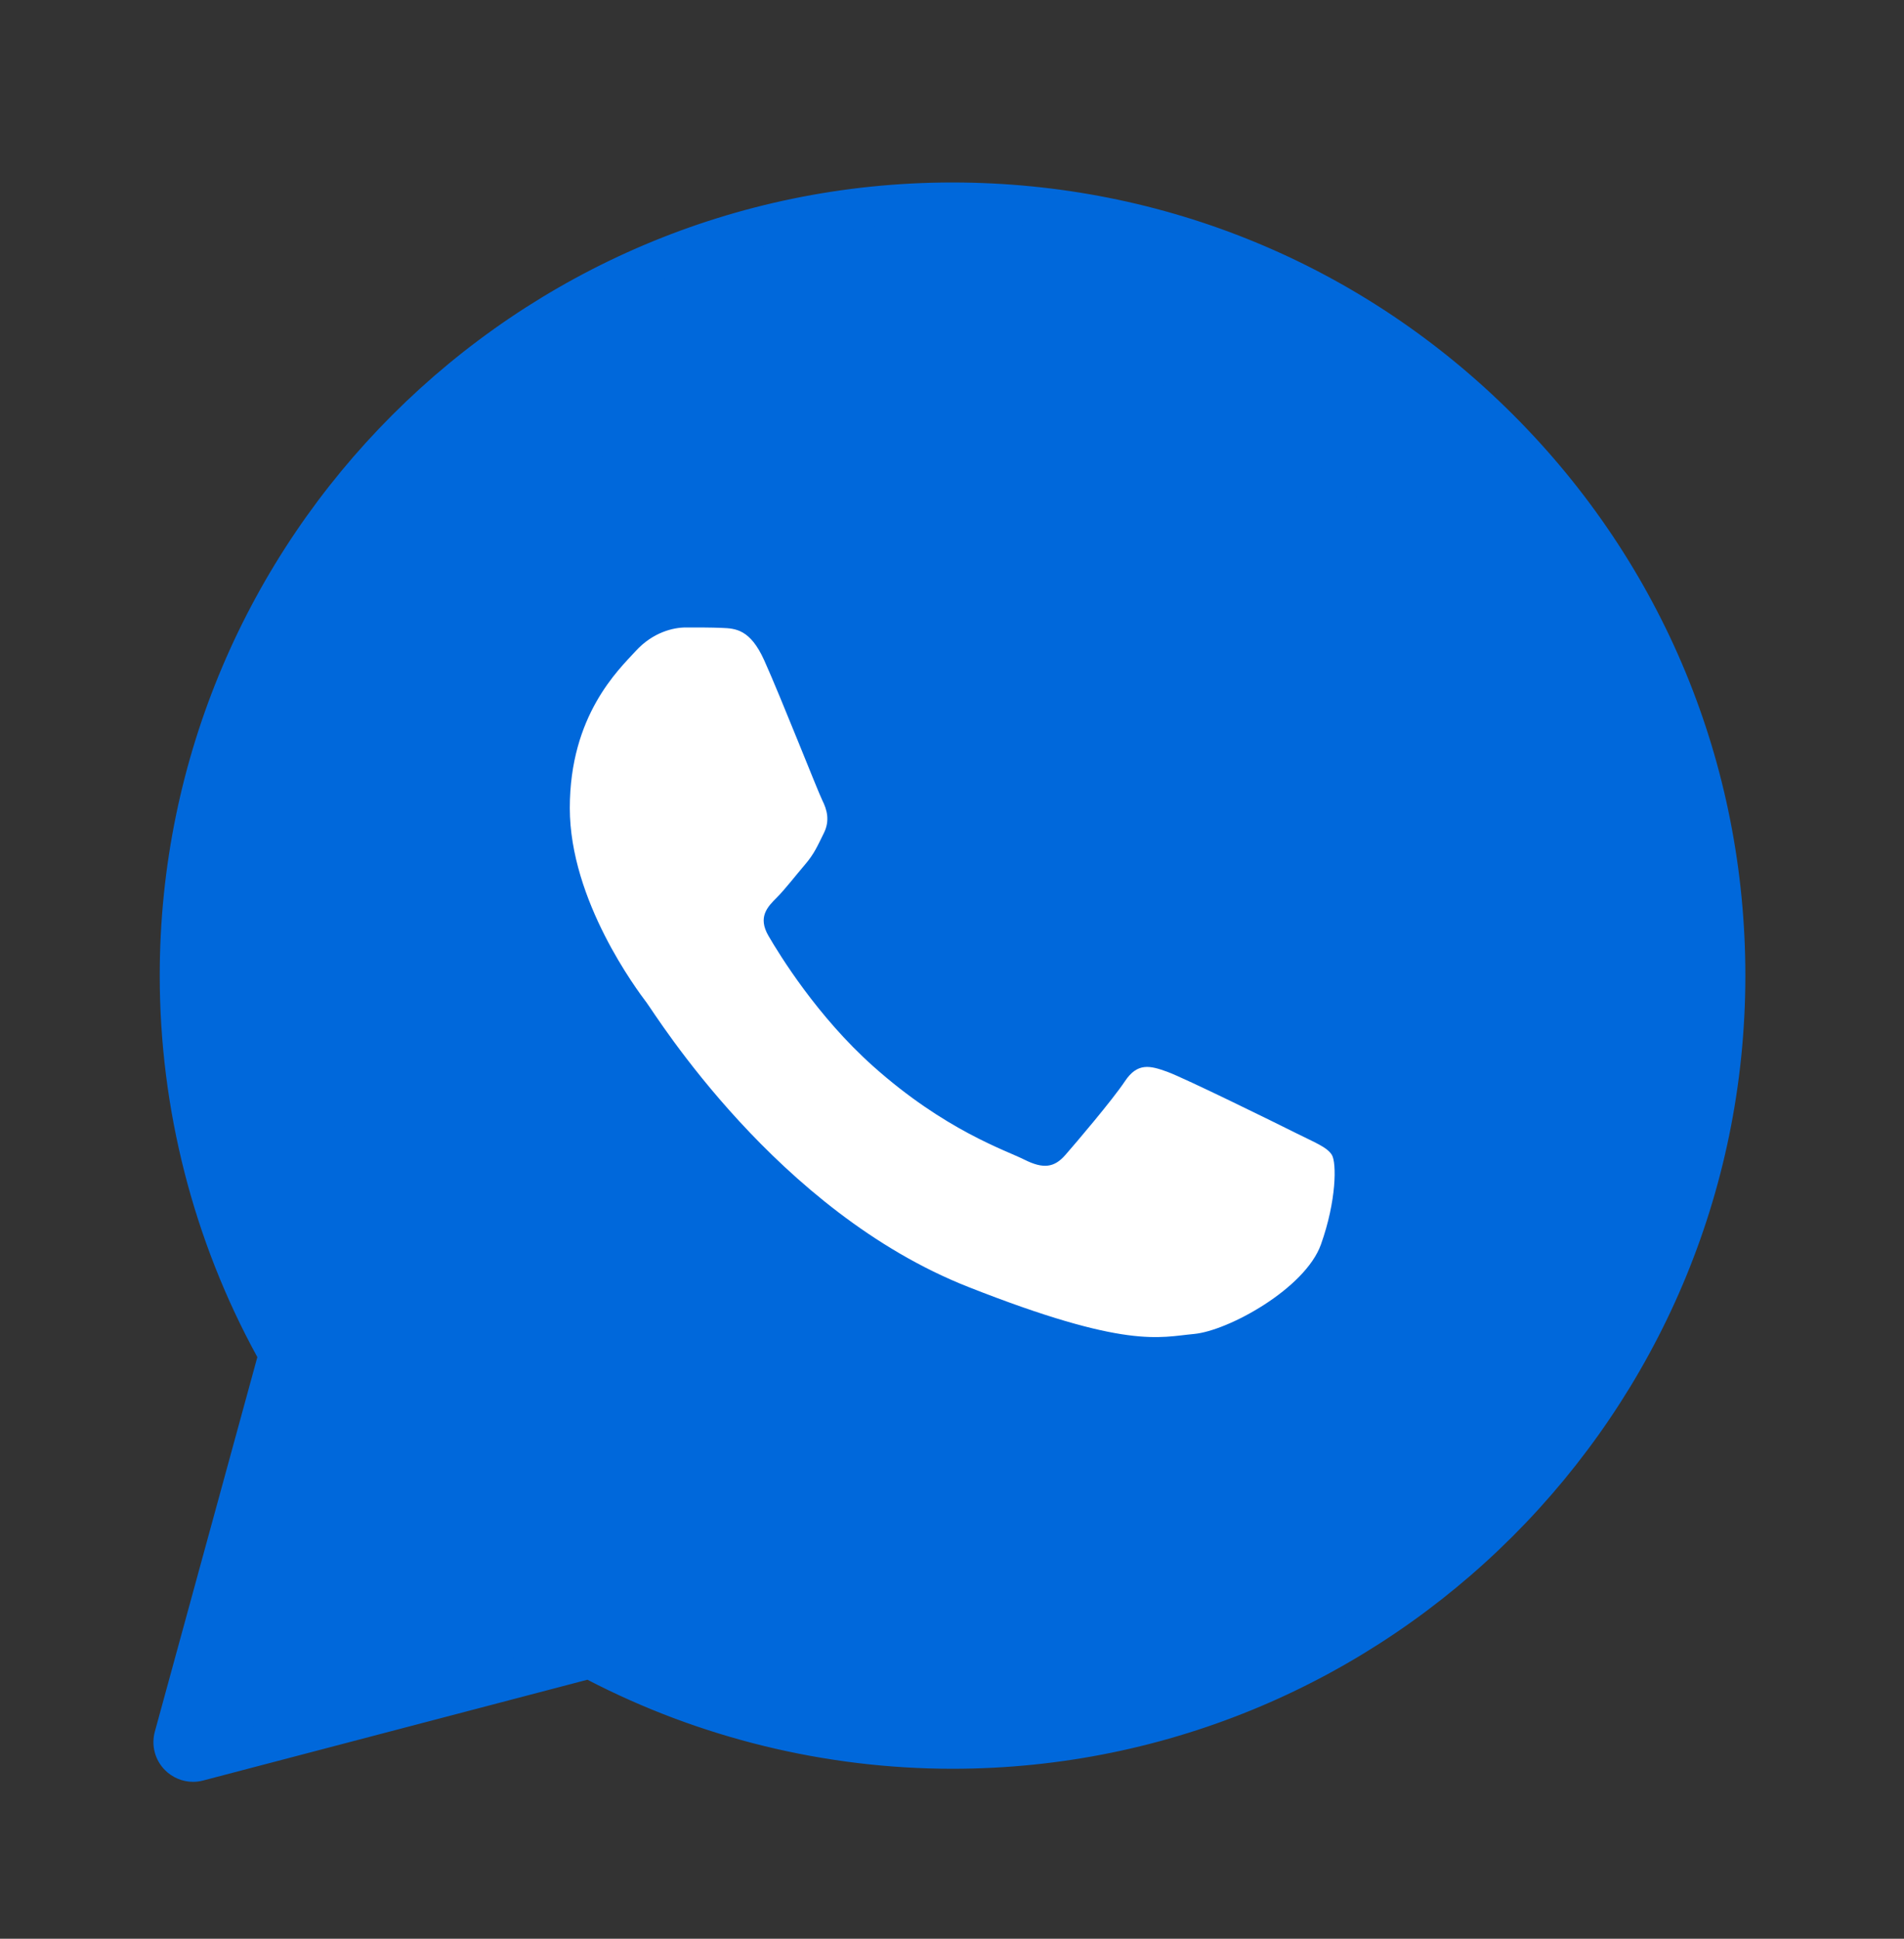 <svg width="56" height="57" viewBox="0 0 56 57" fill="none" xmlns="http://www.w3.org/2000/svg">
<rect x="0" y="0" width="56" height="57" fill="#333333" stroke="none"/>
<path d="M5.679 51.219L8.822 39.745C6.883 36.387 5.864 32.577 5.865 28.674C5.871 16.465 15.806 6.532 28.016 6.532C33.942 6.535 39.502 8.841 43.685 13.026C47.866 17.212 50.169 22.775 50.167 28.692C50.162 40.901 40.224 50.835 28.016 50.835H28.007C24.3 50.834 20.657 49.904 17.422 48.139L5.679 51.219Z" fill="white"/>
<path d="M5.679 51.802C5.525 51.802 5.376 51.742 5.265 51.63C5.119 51.481 5.062 51.266 5.117 51.066L8.196 39.824C6.287 36.434 5.28 32.584 5.283 28.675C5.287 16.143 15.485 5.949 28.016 5.949C34.095 5.951 39.806 8.318 44.098 12.614C48.39 16.911 50.752 22.62 50.75 28.692C50.745 41.223 40.546 51.418 28.016 51.418C24.296 51.417 20.615 50.499 17.348 48.762L5.828 51.782C5.779 51.796 5.73 51.802 5.679 51.802Z" fill="#0068DB"/>
<path d="M28.016 6.532C33.942 6.534 39.502 8.841 43.685 13.026C47.866 17.212 50.169 22.774 50.167 28.692C50.162 40.901 40.224 50.835 28.016 50.835H28.007C24.3 50.834 20.657 49.904 17.422 48.139L5.679 51.219L8.822 39.745C6.883 36.387 5.864 32.577 5.865 28.674C5.871 16.465 15.806 6.532 28.016 6.532ZM28.016 5.365C15.164 5.365 4.704 15.821 4.698 28.674C4.697 32.602 5.689 36.473 7.569 39.9L4.554 50.912C4.444 51.314 4.556 51.744 4.85 52.04C5.072 52.264 5.371 52.387 5.679 52.387C5.779 52.387 5.878 52.374 5.976 52.348L17.277 49.385C20.576 51.097 24.275 52.002 28.007 52.003C40.868 52.003 51.329 41.546 51.334 28.693C51.337 22.464 48.914 16.607 44.512 12.202C40.108 7.795 34.25 5.368 28.016 5.365Z" fill="#0068DB"/>
<path d="M41.039 15.669C37.562 12.191 32.941 10.274 28.022 10.273C17.867 10.273 9.609 18.528 9.604 28.675C9.603 32.153 10.576 35.539 12.419 38.471L12.858 39.167L10.997 45.959L17.965 44.132L18.639 44.531C21.464 46.208 24.705 47.095 28.009 47.096H28.016C38.164 47.096 46.423 38.84 46.426 28.691C46.428 23.773 44.515 19.148 41.039 15.669Z" fill="#0068DB"/>
<path fill-rule="evenodd" clip-rule="evenodd" d="M22.479 19.418C22.065 18.496 21.629 18.477 21.233 18.461C20.91 18.447 20.541 18.448 20.173 18.448C19.804 18.448 19.204 18.587 18.697 19.141C18.189 19.695 16.759 21.034 16.759 23.757C16.759 26.48 18.742 29.112 19.019 29.48C19.296 29.849 22.848 35.616 28.474 37.835C33.148 39.678 34.1 39.312 35.115 39.22C36.13 39.127 38.39 37.881 38.851 36.589C39.312 35.296 39.312 34.189 39.174 33.958C39.035 33.727 38.667 33.589 38.114 33.312C37.561 33.034 34.839 31.696 34.331 31.511C33.824 31.327 33.455 31.235 33.086 31.789C32.717 32.342 31.656 33.589 31.333 33.958C31.01 34.328 30.687 34.374 30.134 34.097C29.581 33.819 27.798 33.236 25.683 31.35C24.038 29.884 22.927 28.072 22.604 27.518C22.281 26.965 22.569 26.665 22.847 26.389C23.095 26.14 23.4 25.742 23.677 25.419C23.954 25.096 24.046 24.865 24.23 24.496C24.415 24.126 24.323 23.803 24.184 23.527C24.047 23.249 22.972 20.512 22.479 19.418Z" fill="white"/>
</svg>
